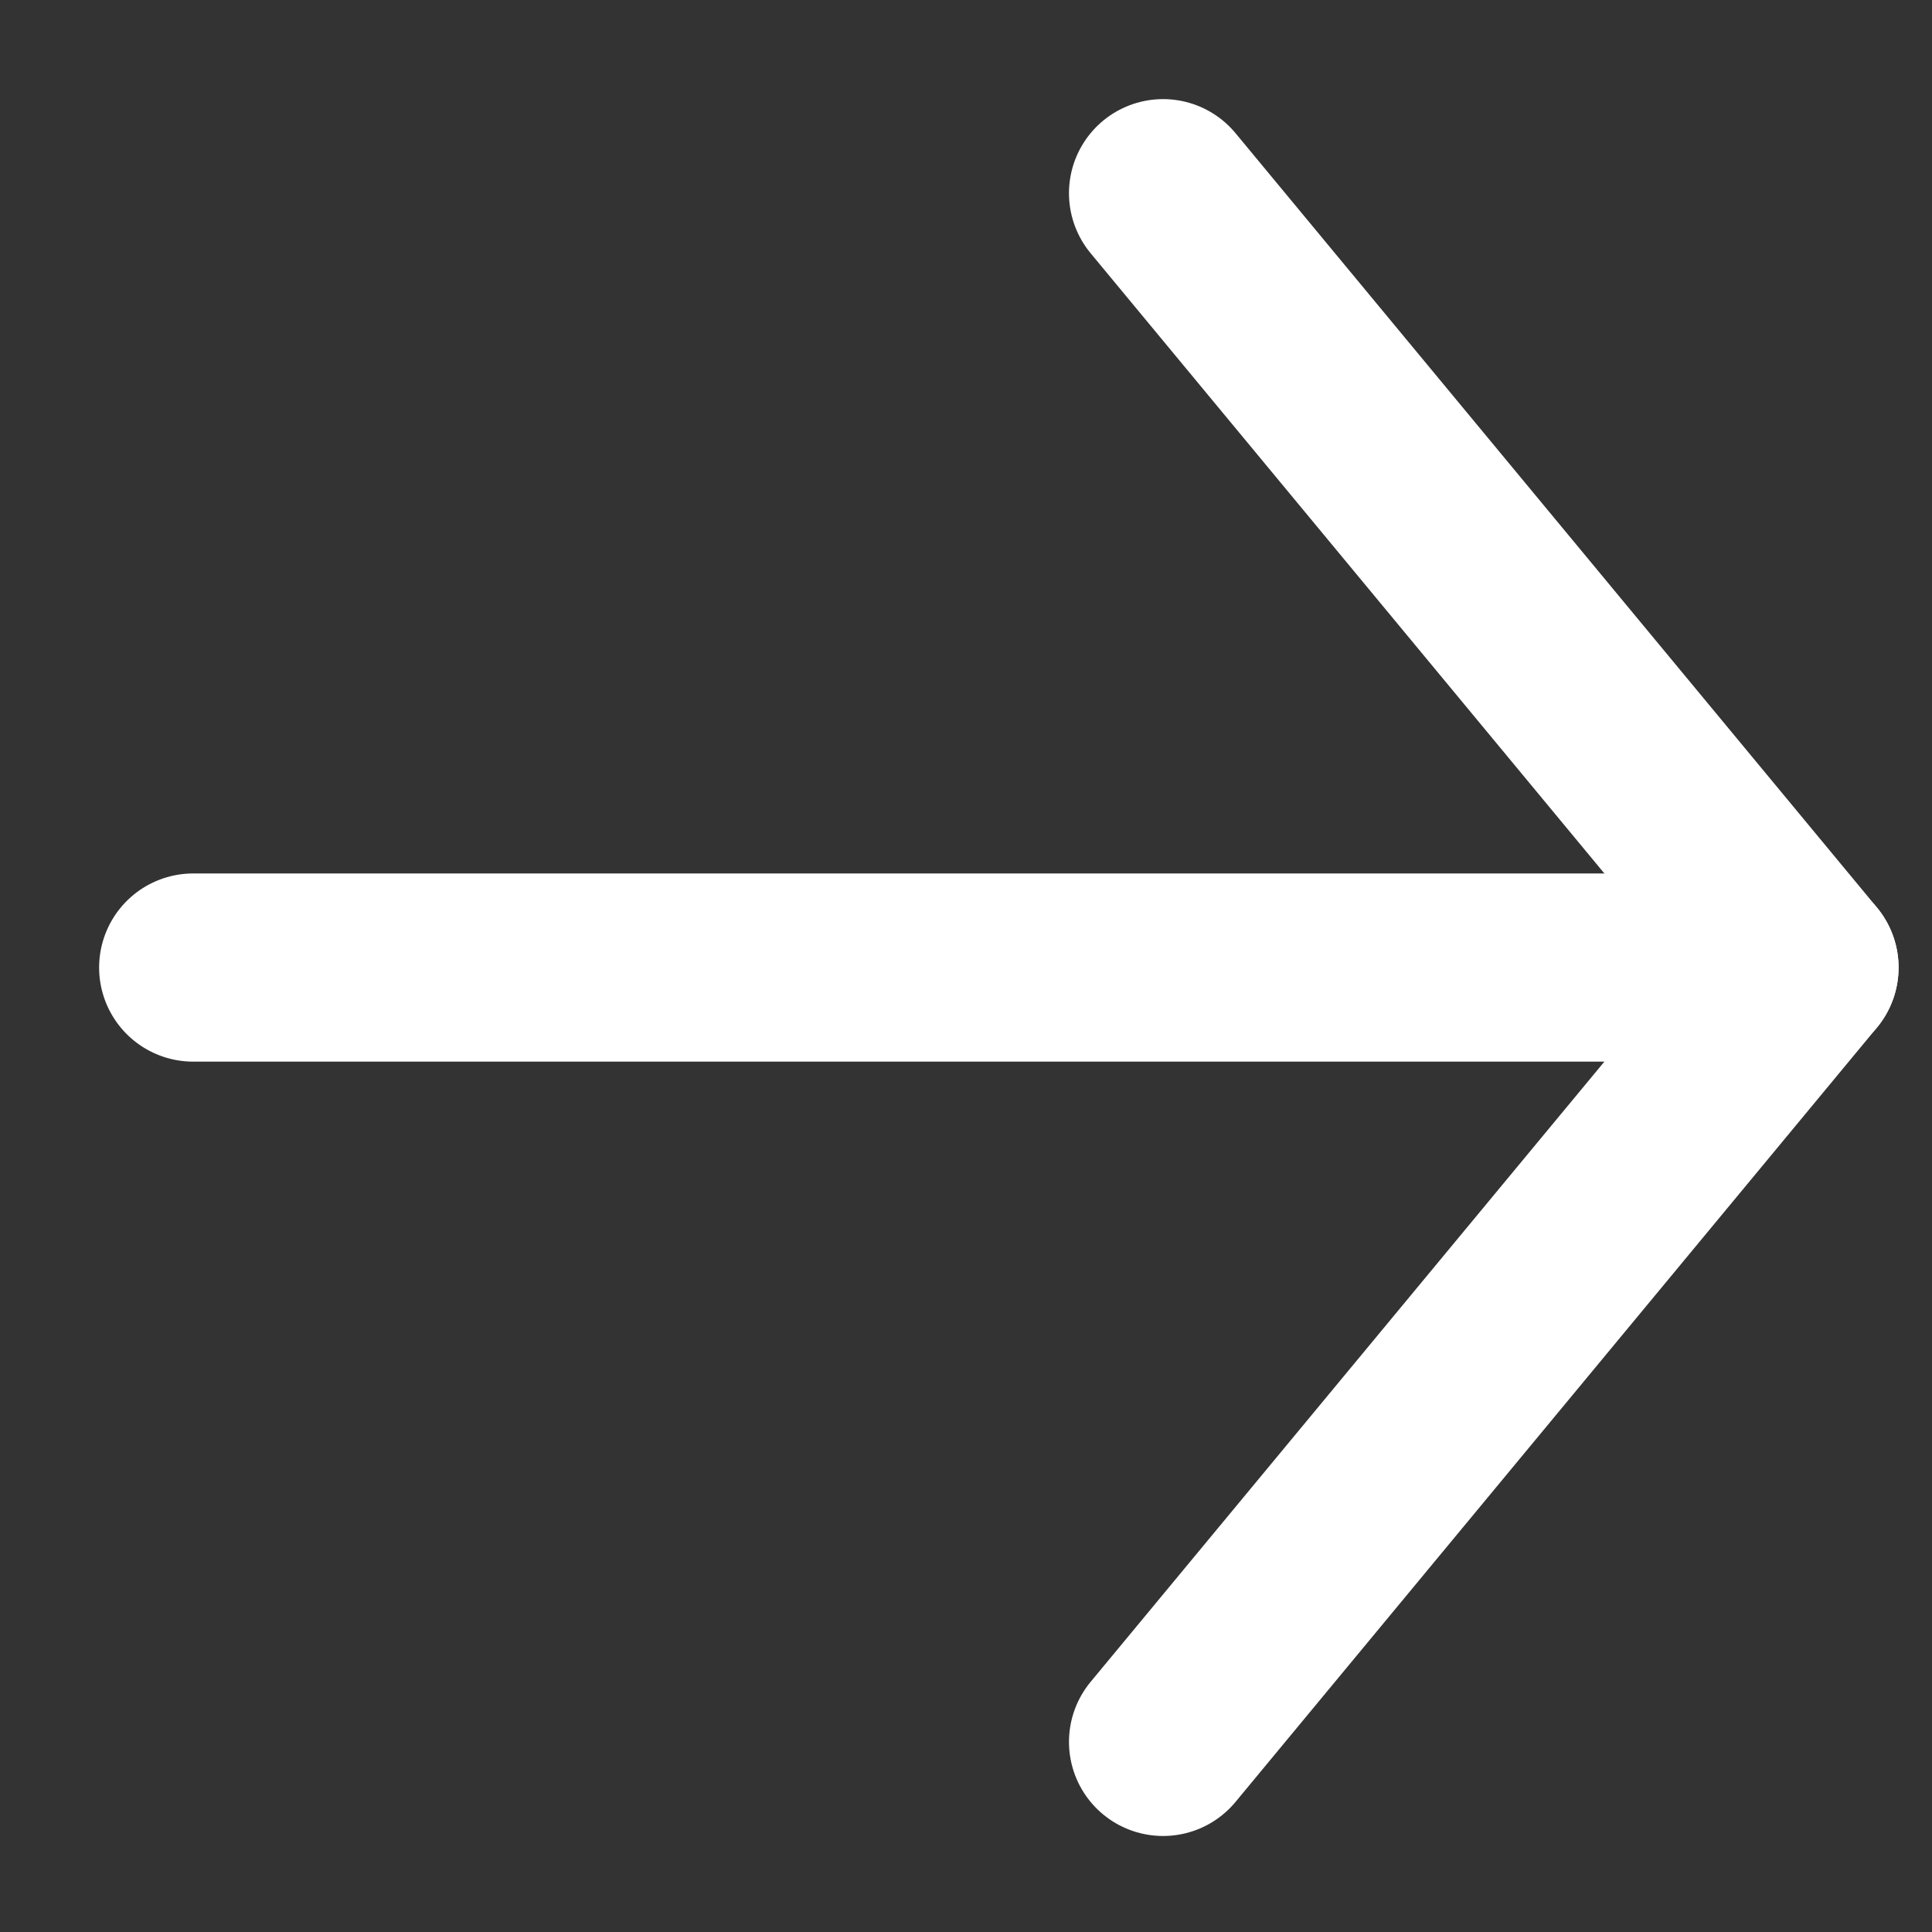 <?xml version="1.0" encoding="UTF-8"?> <svg xmlns="http://www.w3.org/2000/svg" width="10" height="10" viewBox="0 0 10 10" fill="none"><rect x="0" y="0" width="10" height="10" fill="#333333" stroke="none"/><g clip-path="url(#clip0_230_8)"><path d="M1 5.008H9.313" stroke="white" stroke-width="0.974" stroke-linecap="round" stroke-linejoin="round"></path><path d="M9.34 5.008L6.02 1" stroke="white" stroke-width="0.974" stroke-linecap="round" stroke-linejoin="round"></path><path d="M9.34 5.008L6.02 9.016" stroke="white" stroke-width="0.974" stroke-linecap="round" stroke-linejoin="round"></path></g><defs><clipPath id="clip0_230_8"><rect width="10" height="10" fill="white"></rect></clipPath></defs></svg> 